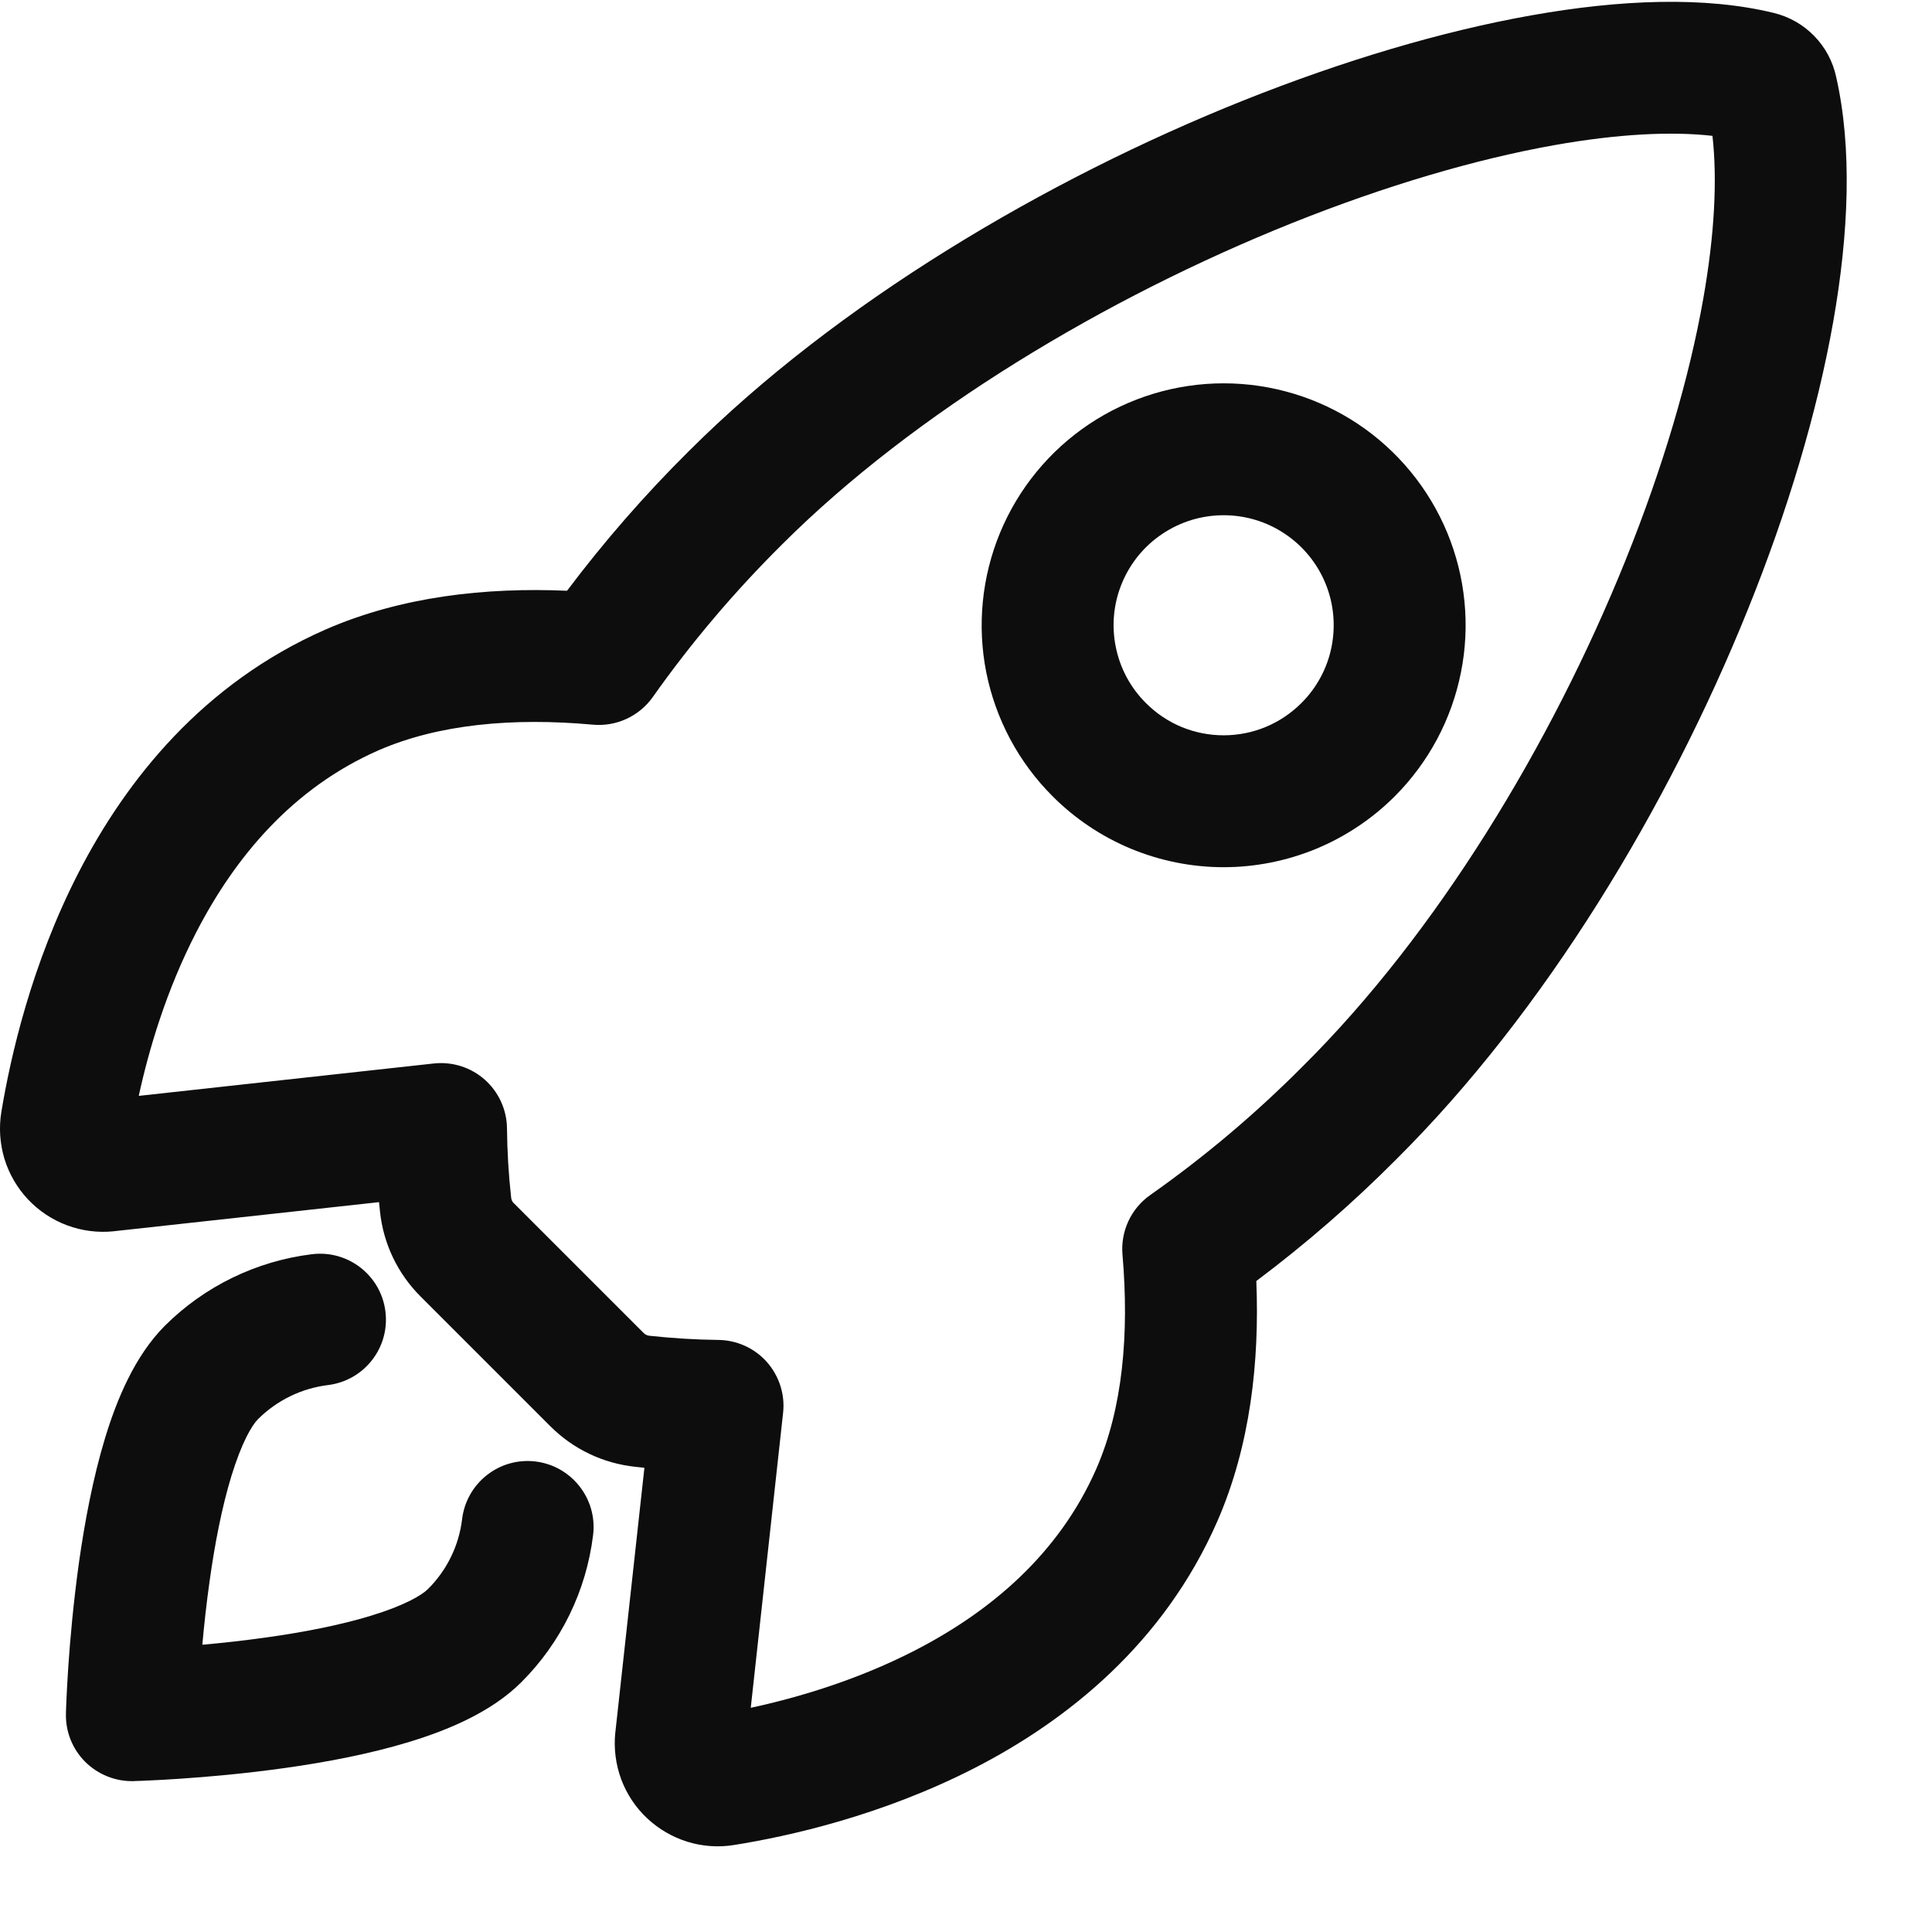 <?xml version="1.0" encoding="UTF-8"?>
<svg xmlns="http://www.w3.org/2000/svg" width="22" height="22" viewBox="0 0 22 22" fill="none">
  <g id="Vector">
    <path fill-rule="evenodd" clip-rule="evenodd" d="M17.442 0.174C18.449 -0.005 19.414 -0.044 20.197 0.147C20.372 0.189 20.533 0.28 20.659 0.41C20.784 0.538 20.87 0.698 20.908 0.873C21.092 1.679 21.054 2.651 20.875 3.665C20.693 4.693 20.358 5.815 19.903 6.941C18.998 9.186 17.594 11.517 15.901 13.2C15.403 13.701 14.87 14.164 14.306 14.587C14.343 15.508 14.238 16.461 13.862 17.323C13.253 18.714 12.156 19.589 11.101 20.131C10.047 20.672 8.989 20.909 8.361 21.009C8.184 21.038 8.002 21.026 7.83 20.973C7.658 20.92 7.5 20.828 7.369 20.705C7.238 20.582 7.137 20.43 7.074 20.262C7.012 20.093 6.988 19.912 7.006 19.733C7.007 19.731 7.007 19.729 7.007 19.727L7.338 16.714C7.304 16.71 7.271 16.707 7.237 16.703C6.869 16.665 6.525 16.501 6.264 16.238L6.262 16.236L4.795 14.769L4.793 14.767C4.53 14.507 4.365 14.163 4.327 13.795C4.323 13.759 4.319 13.724 4.316 13.689L1.299 14.02L1.295 14.02L1.293 14.021C1.114 14.039 0.933 14.016 0.764 13.953C0.595 13.89 0.443 13.789 0.319 13.658C0.196 13.527 0.104 13.369 0.051 13.197C-0.001 13.025 -0.014 12.843 0.015 12.665L0.015 12.664C0.119 12.038 0.356 10.982 0.898 9.93C1.442 8.875 2.315 7.78 3.706 7.169L3.708 7.168C4.571 6.792 5.529 6.687 6.457 6.727C6.88 6.165 7.343 5.634 7.843 5.138C9.532 3.452 11.899 2.048 14.159 1.144C15.294 0.691 16.42 0.355 17.442 0.174ZM14.718 2.538C12.592 3.389 10.413 4.694 8.904 6.201L8.902 6.203C8.363 6.738 7.871 7.318 7.433 7.938C7.278 8.156 7.019 8.276 6.752 8.252C5.838 8.169 4.992 8.247 4.31 8.544C3.331 8.974 2.676 9.76 2.234 10.617C1.893 11.278 1.694 11.955 1.58 12.479L4.94 12.11C5.151 12.087 5.362 12.154 5.521 12.295C5.679 12.436 5.771 12.637 5.773 12.849C5.776 13.111 5.791 13.372 5.82 13.632C5.82 13.634 5.821 13.637 5.821 13.64C5.823 13.663 5.834 13.685 5.85 13.701L5.854 13.704L7.327 15.177L7.33 15.18C7.347 15.197 7.368 15.207 7.392 15.21C7.395 15.21 7.397 15.21 7.4 15.211C7.659 15.239 7.918 15.255 8.178 15.258C8.39 15.26 8.592 15.351 8.733 15.51C8.873 15.669 8.941 15.88 8.917 16.09L8.549 19.447C9.073 19.334 9.752 19.136 10.414 18.796C11.273 18.355 12.057 17.7 12.485 16.723C12.783 16.039 12.86 15.198 12.782 14.287C12.759 14.021 12.879 13.762 13.098 13.608C13.719 13.171 14.301 12.679 14.837 12.14L14.84 12.137C16.357 10.63 17.662 8.484 18.51 6.38C18.933 5.331 19.235 4.31 19.395 3.404C19.525 2.669 19.556 2.041 19.5 1.547C19.034 1.494 18.427 1.524 17.704 1.652C16.803 1.812 15.776 2.115 14.718 2.538ZM13.934 5.867C13.686 5.867 13.444 5.94 13.238 6.078C13.031 6.215 12.871 6.411 12.776 6.64C12.681 6.869 12.656 7.121 12.705 7.364C12.753 7.607 12.872 7.83 13.048 8.005C13.164 8.122 13.303 8.215 13.454 8.278C13.607 8.341 13.769 8.373 13.934 8.373C14.098 8.373 14.261 8.341 14.413 8.278C14.565 8.215 14.703 8.122 14.819 8.006C14.995 7.831 15.115 7.607 15.163 7.364C15.211 7.121 15.187 6.869 15.092 6.64C14.997 6.411 14.836 6.215 14.63 6.078C14.424 5.94 14.182 5.867 13.934 5.867ZM12.403 4.829C12.856 4.527 13.389 4.365 13.934 4.365C14.479 4.365 15.012 4.527 15.465 4.829C15.918 5.132 16.271 5.562 16.48 6.066C16.688 6.569 16.743 7.123 16.636 7.657C16.53 8.191 16.268 8.681 15.883 9.067C15.627 9.323 15.323 9.526 14.989 9.665C14.654 9.803 14.296 9.875 13.934 9.875C13.572 9.875 13.213 9.803 12.879 9.665C12.545 9.526 12.241 9.323 11.986 9.067C11.6 8.682 11.338 8.191 11.231 7.657C11.125 7.123 11.18 6.569 11.388 6.066C11.597 5.562 11.95 5.132 12.403 4.829Z" fill="#0D0D0D"></path>
    <path fill-rule="evenodd" clip-rule="evenodd" d="M4.389 14.935C4.44 15.347 4.147 15.721 3.735 15.772C3.434 15.809 3.154 15.945 2.938 16.16C2.866 16.232 2.75 16.432 2.635 16.808C2.527 17.161 2.446 17.58 2.388 17.996C2.351 18.256 2.324 18.506 2.304 18.729C2.527 18.709 2.778 18.682 3.038 18.645C3.454 18.587 3.873 18.506 4.226 18.398C4.603 18.283 4.802 18.166 4.873 18.095L4.875 18.093C5.09 17.879 5.226 17.599 5.262 17.299C5.312 16.887 5.685 16.593 6.097 16.642C6.509 16.692 6.803 17.066 6.754 17.477C6.677 18.113 6.389 18.705 5.935 19.157C5.593 19.498 5.097 19.702 4.665 19.834C4.208 19.974 3.704 20.068 3.248 20.132C2.788 20.197 2.359 20.234 2.045 20.255C1.888 20.266 1.759 20.272 1.668 20.276C1.623 20.278 1.587 20.28 1.562 20.28C1.549 20.281 1.54 20.281 1.533 20.281L1.524 20.282L1.521 20.282C1.521 20.282 1.521 20.282 1.502 19.531C0.751 19.512 0.751 19.512 0.751 19.512L0.751 19.508L0.751 19.5C0.751 19.493 0.752 19.483 0.752 19.471C0.753 19.446 0.754 19.41 0.756 19.365C0.76 19.274 0.767 19.145 0.777 18.988C0.798 18.675 0.836 18.246 0.9 17.787C0.965 17.331 1.059 16.826 1.198 16.37C1.33 15.937 1.534 15.442 1.875 15.099L1.876 15.098C2.328 14.647 2.918 14.36 3.552 14.282C3.964 14.231 4.339 14.524 4.389 14.935ZM1.502 19.531L0.751 19.512C0.745 19.718 0.825 19.917 0.97 20.062C1.116 20.207 1.315 20.287 1.521 20.282L1.502 19.531Z" fill="#0D0D0D"></path>
  </g>
</svg>

